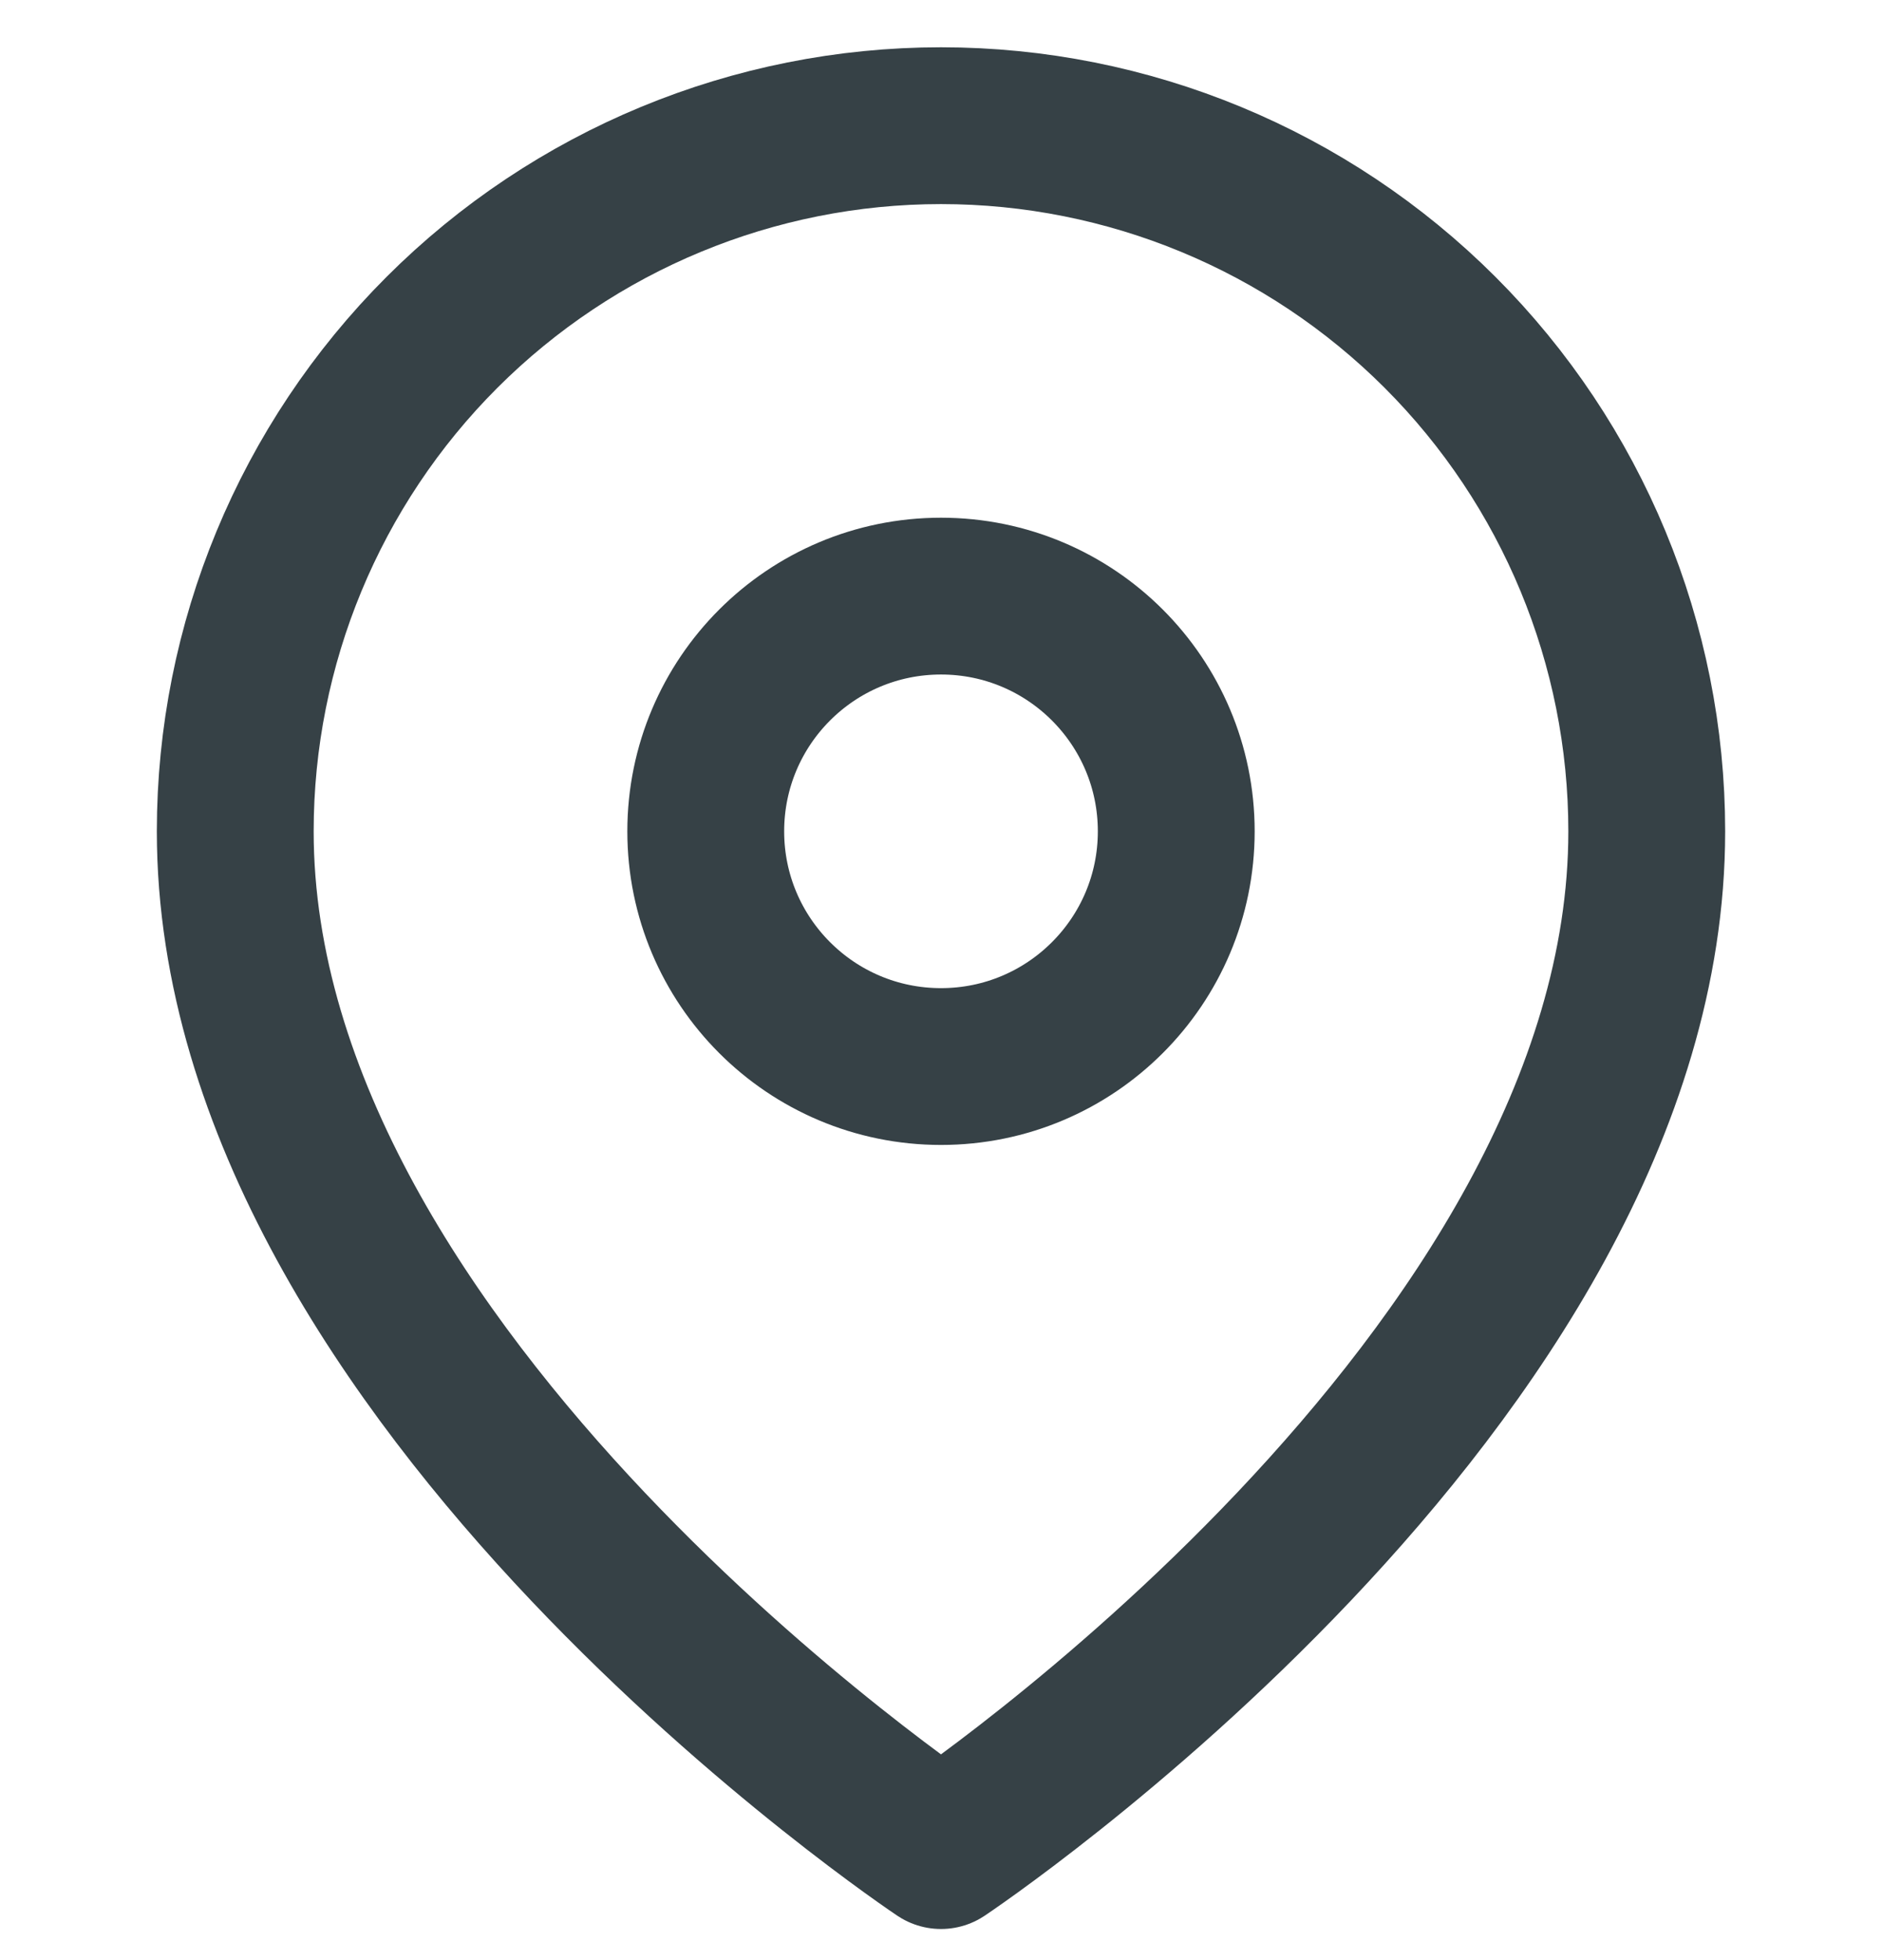 <svg width="24" height="25" viewBox="0 0 24 25" fill="none" xmlns="http://www.w3.org/2000/svg">
<g clip-path="url(#clip0_135_3426)">
<path d="M21 10.603C21 17.603 12 23.603 12 23.603C12 23.603 3 17.603 3 10.603C3 8.216 3.948 5.927 5.636 4.239C7.324 2.551 9.613 1.603 12 1.603C14.387 1.603 16.676 2.551 18.364 4.239C20.052 5.927 21 8.216 21 10.603Z" stroke="#364146" stroke-width="2" stroke-linecap="round" stroke-linejoin="round"/>
<path d="M12 13.603C13.657 13.603 15 12.26 15 10.603C15 8.946 13.657 7.603 12 7.603C10.343 7.603 9 8.946 9 10.603C9 12.26 10.343 13.603 12 13.603Z" stroke="#364146" stroke-width="2" stroke-linecap="round" stroke-linejoin="round"/>
</g>
<defs>
<clipPath id="clip0_135_3426">
<rect width="24" height="24" fill="white" transform="translate(0 0.603)"/>
</clipPath>
</defs>
</svg>
